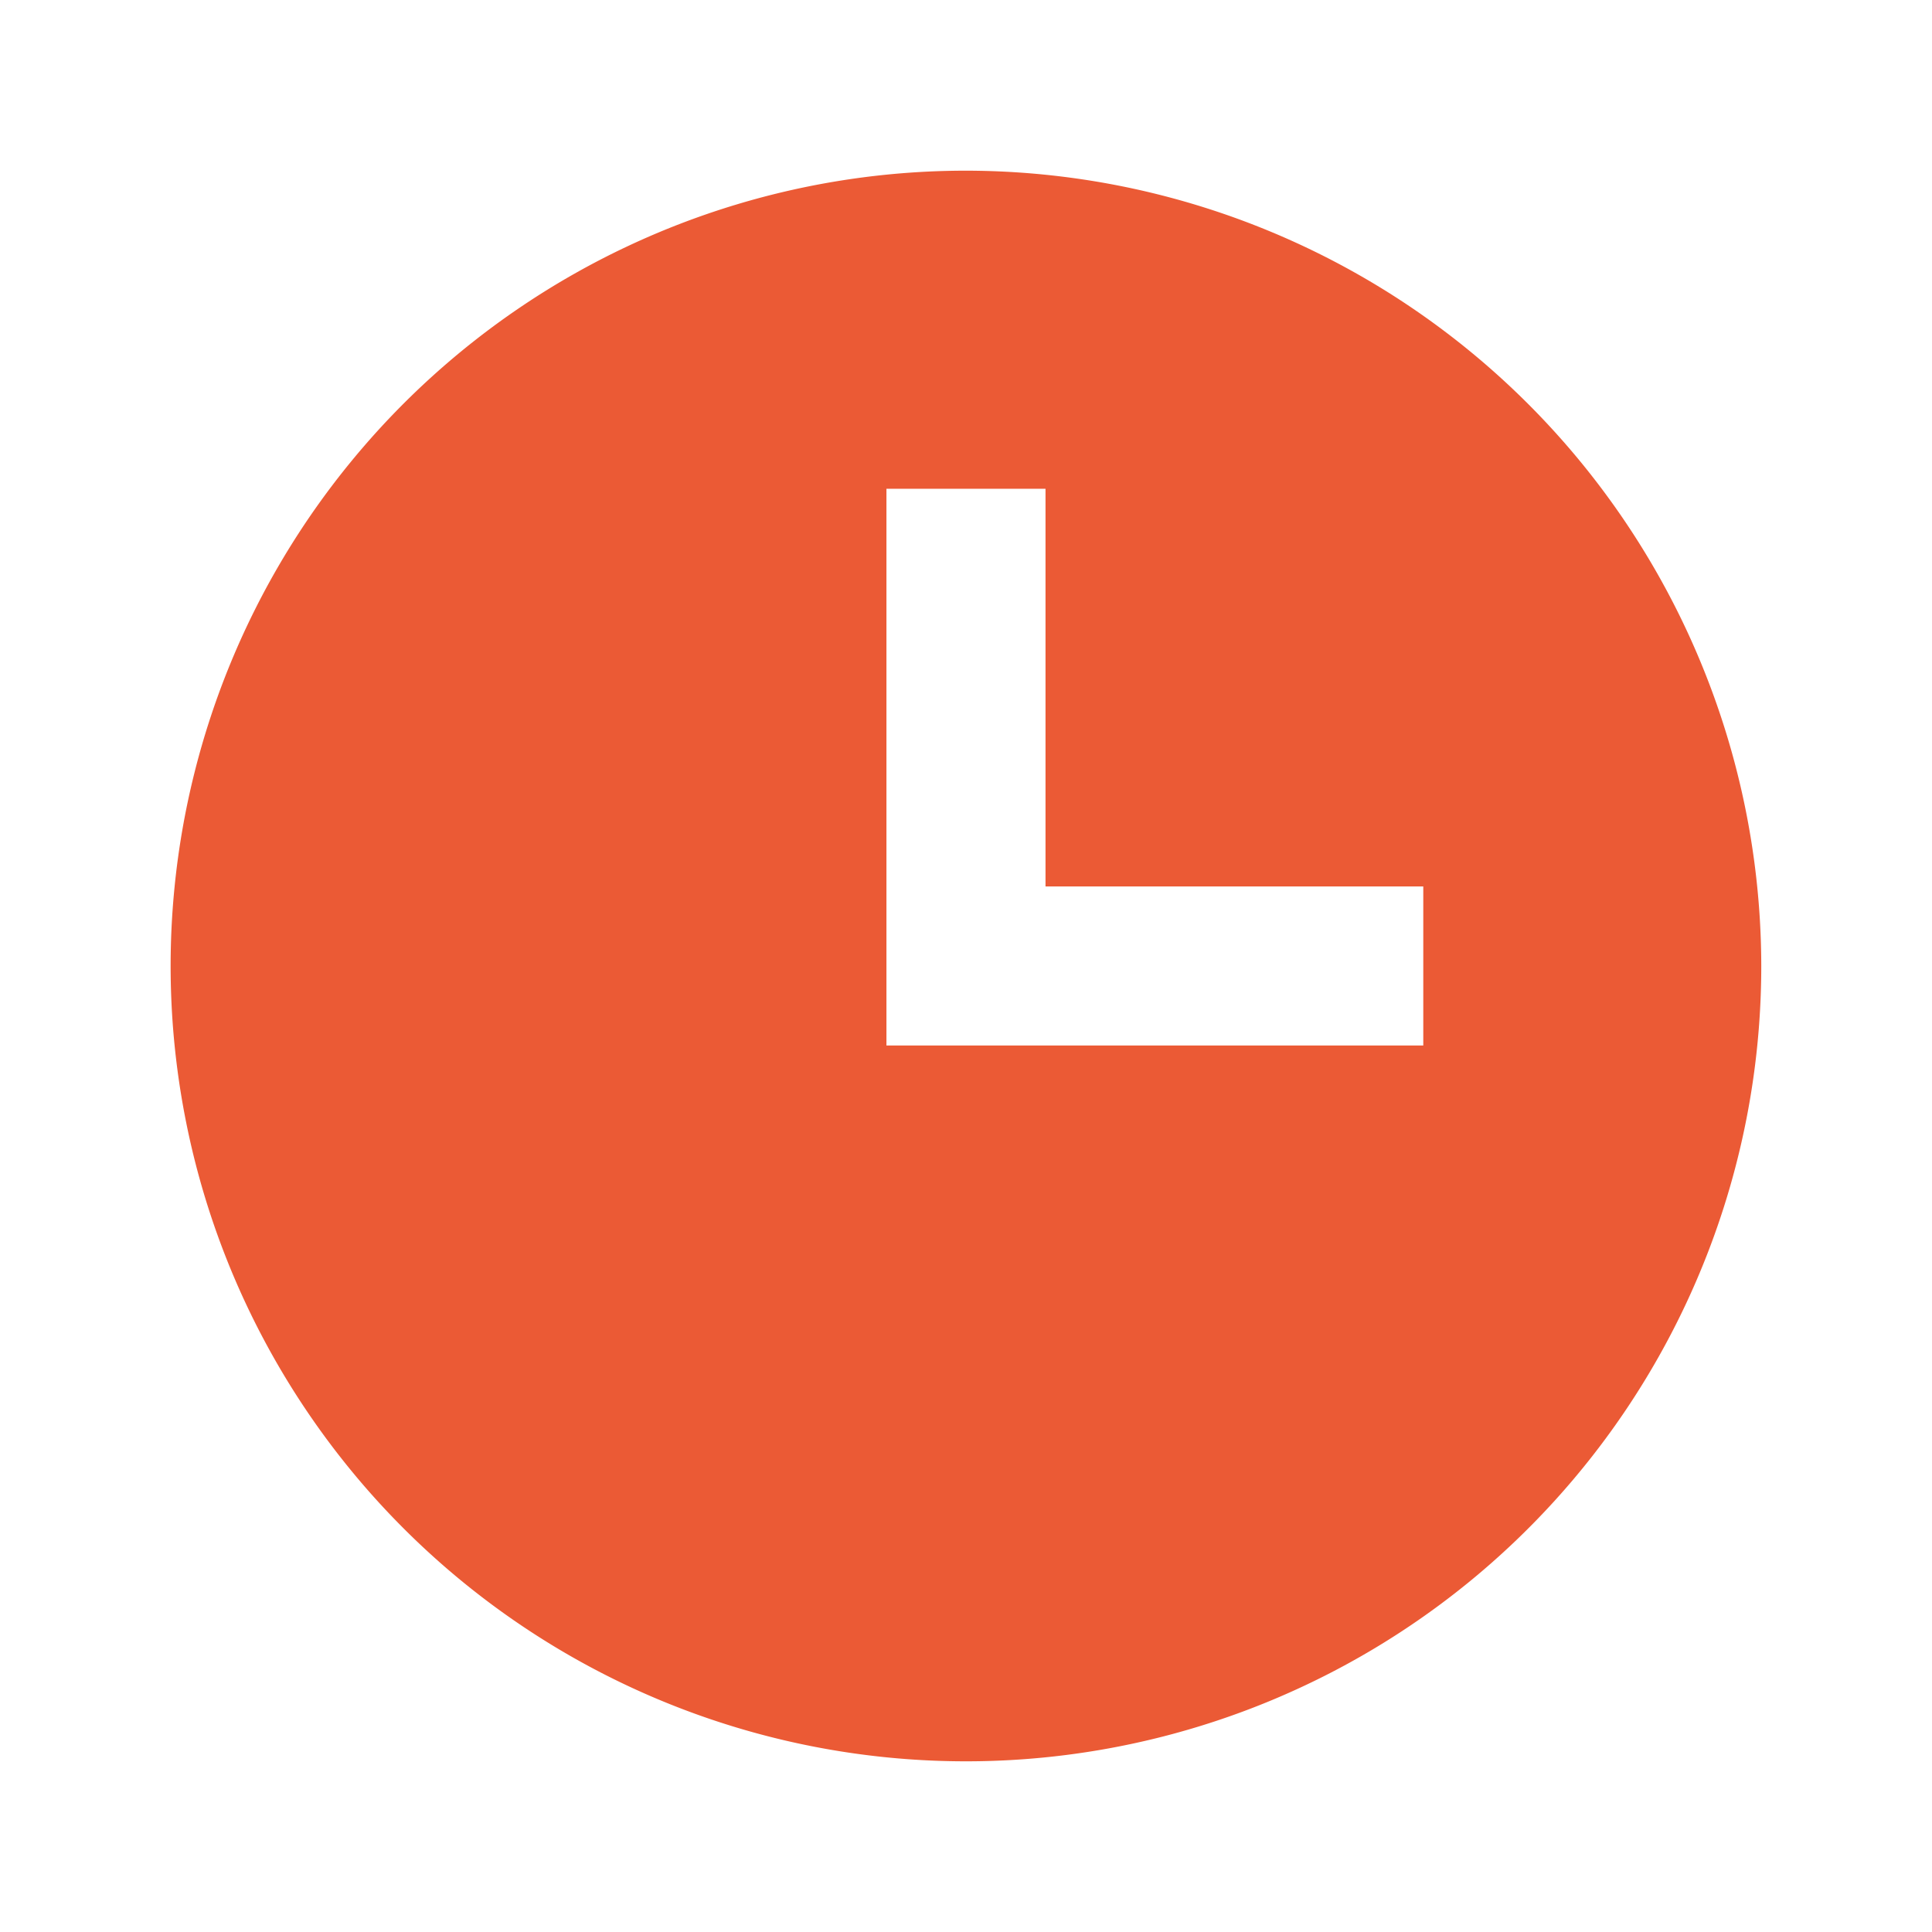 <svg xmlns="http://www.w3.org/2000/svg" xmlns:xlink="http://www.w3.org/1999/xlink" width="38.95" height="38.95" viewBox="0 0 38.95 38.95"><defs><clipPath id="b"><rect width="38.95" height="38.95"/></clipPath></defs><g id="a" clip-path="url(#b)"><g transform="translate(-14.559 -12.559)"><path d="M34.034,16A16.034,16.034,0,1,0,50.067,32.034,16.052,16.052,0,0,0,34.034,16Zm9.219,17.637H32.43V22.413h3.207V30.43h7.616Z" fill="#eb5a35"/></g></g></svg>